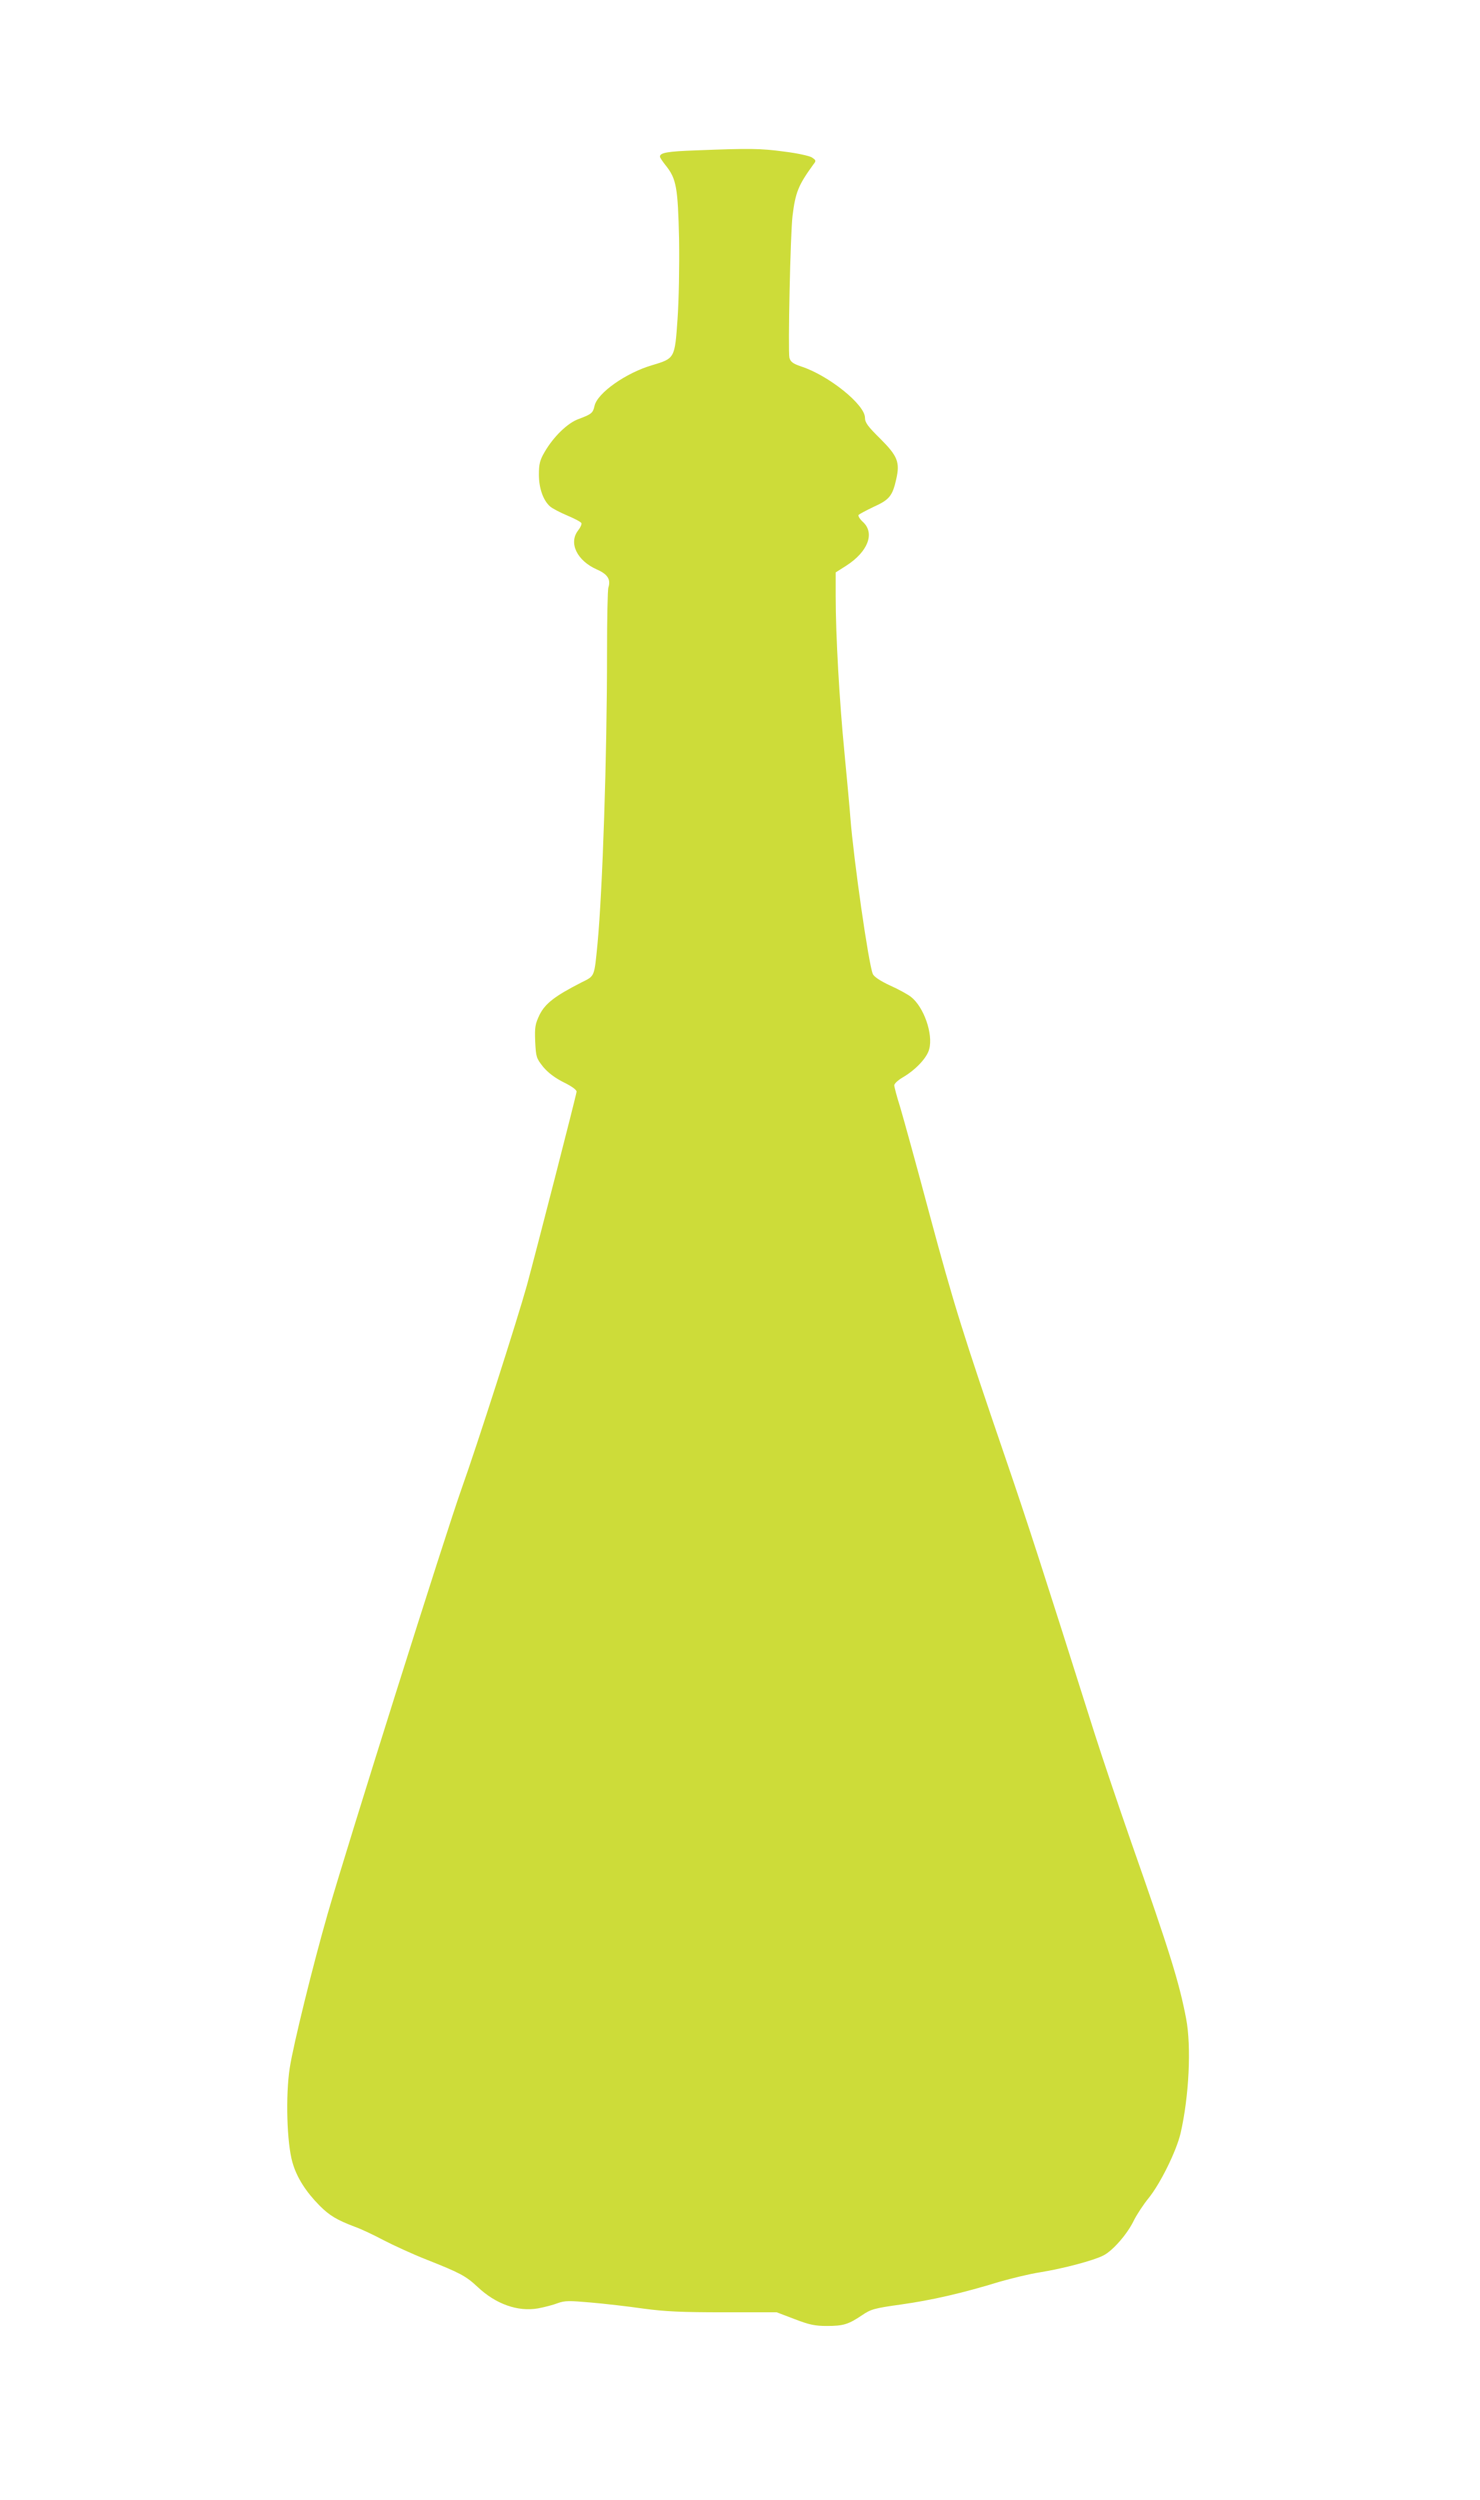 <?xml version="1.0" standalone="no"?>
<!DOCTYPE svg PUBLIC "-//W3C//DTD SVG 20010904//EN"
 "http://www.w3.org/TR/2001/REC-SVG-20010904/DTD/svg10.dtd">
<svg version="1.0" xmlns="http://www.w3.org/2000/svg"
 width="758pt" height="1280pt" viewBox="0 0 758 1280"
 preserveAspectRatio="xMidYMid meet">
<g transform="translate(0,1280) scale(0.1,-0.1)"
fill="#cddc39" stroke="none">
<path d="M3565 12030 c-146 -5 -185 -12 -185 -32 0 -5 14 -26 31 -47 53 -67
61 -111 67 -376 2 -139 -1 -312 -8 -410 -14 -201 -14 -200 -130 -235 -134 -39
-280 -142 -295 -208 -8 -37 -16 -43 -80 -67 -58 -20 -131 -92 -176 -170 -24
-41 -29 -62 -29 -115 0 -70 22 -132 57 -163 11 -10 51 -31 89 -47 38 -16 70
-33 72 -39 2 -6 -6 -23 -17 -37 -50 -64 -6 -155 96 -200 55 -24 72 -51 59 -92
-4 -11 -7 -161 -7 -333 0 -532 -23 -1221 -49 -1494 -17 -171 -13 -161 -83
-196 -135 -69 -184 -107 -213 -164 -23 -48 -26 -64 -23 -138 4 -80 6 -86 41
-130 25 -30 61 -57 105 -79 41 -20 67 -39 66 -48 -2 -20 -205 -809 -254 -990
-48 -173 -256 -822 -334 -1040 -83 -233 -583 -1819 -687 -2180 -75 -261 -175
-667 -194 -788 -22 -143 -15 -386 14 -485 22 -77 68 -149 139 -221 51 -51 88
-73 180 -108 32 -11 99 -43 148 -69 50 -26 148 -71 219 -99 172 -68 202 -84
262 -140 93 -88 206 -128 309 -110 33 6 79 18 102 27 36 13 58 13 170 3 70 -6
191 -20 268 -31 109 -15 198 -19 411 -19 l272 0 92 -35 c75 -29 105 -35 165
-35 84 0 110 8 180 55 45 31 64 36 200 55 157 22 314 58 503 116 63 18 157 41
210 49 117 19 273 60 323 86 48 24 123 110 156 179 15 30 49 82 76 115 61 76
141 239 163 330 44 190 56 445 29 588 -36 188 -83 339 -282 906 -68 195 -152
445 -187 555 -269 850 -342 1076 -455 1406 -218 637 -266 790 -391 1255 -66
248 -134 493 -150 547 -17 53 -30 103 -30 111 0 8 19 26 43 40 67 39 125 101
136 145 21 78 -28 217 -94 268 -17 13 -66 40 -109 59 -49 23 -80 44 -86 58
-22 54 -98 585 -115 802 -3 44 -17 193 -30 330 -26 266 -45 601 -45 802 l0
122 55 35 c110 71 146 165 86 222 -17 15 -27 32 -24 37 3 4 38 23 78 42 80 36
96 56 115 141 20 87 7 119 -81 207 -64 63 -79 83 -79 108 0 67 -186 217 -328
263 -41 14 -53 23 -59 44 -8 34 5 637 16 727 15 121 30 157 106 262 16 20 15
22 -7 37 -13 8 -77 22 -143 30 -120 16 -174 17 -450 6z"/>
</g>
</svg>
